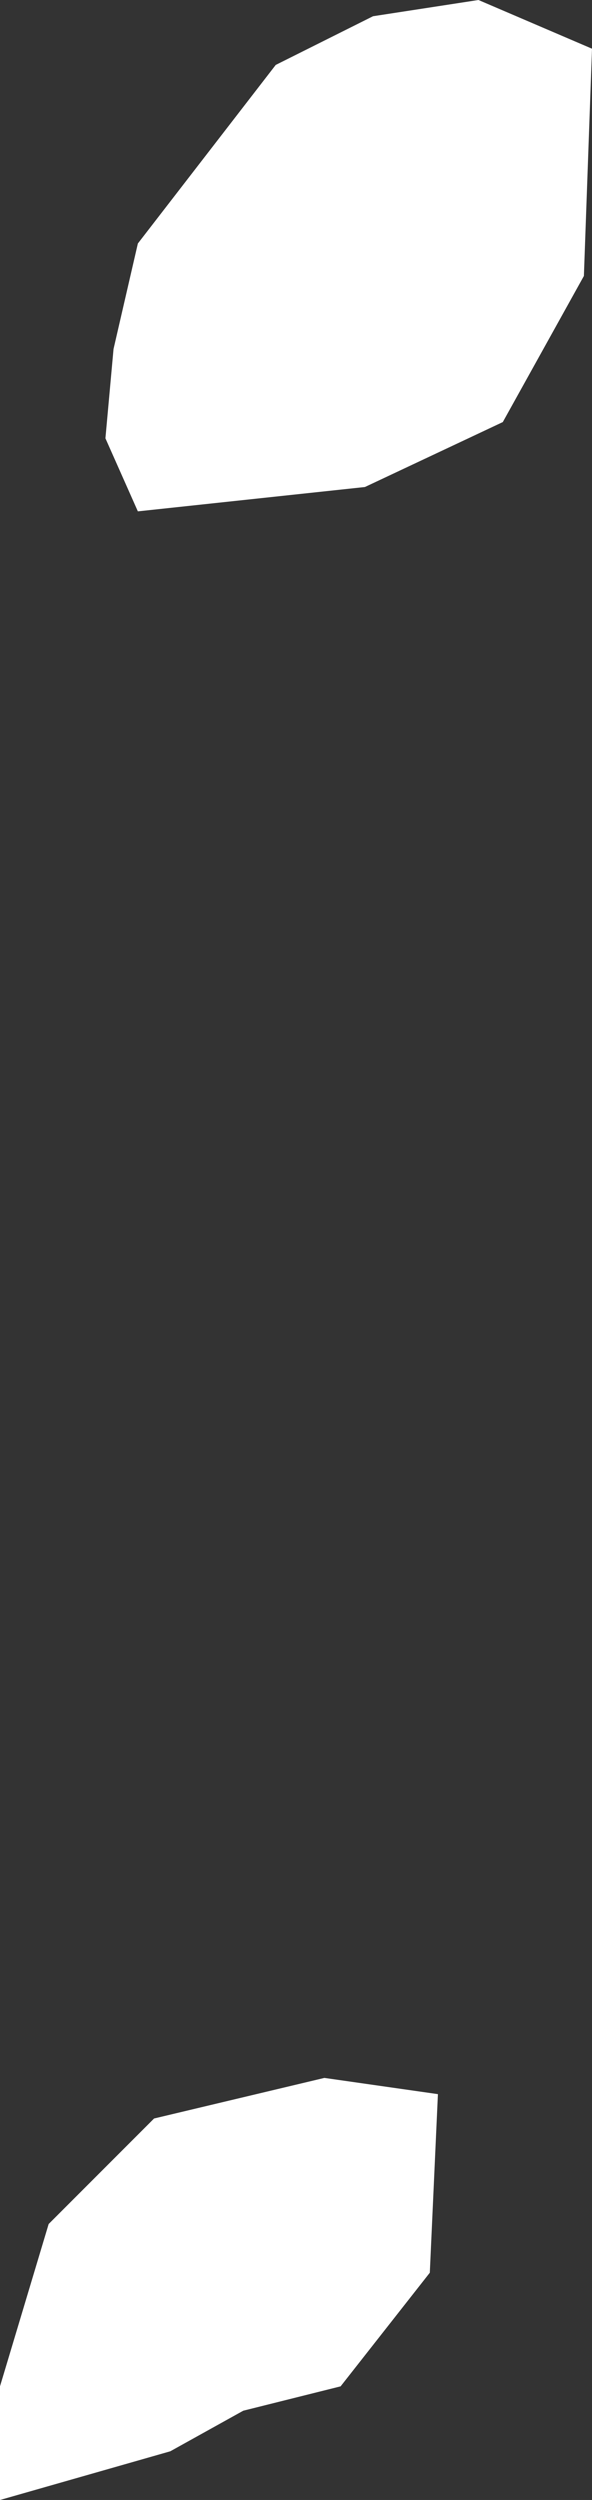 <?xml version="1.0" encoding="UTF-8" standalone="no"?>
<svg xmlns:xlink="http://www.w3.org/1999/xlink" height="15.4px" width="3.65px" xmlns="http://www.w3.org/2000/svg">
  <rect width="100%" height="100%" fill="#333333" stroke="none"/>
  <g transform="matrix(1.0, 0.0, 0.0, 1.0, 0.0, 0.0)">
    <path d="M0.85 1.5 L1.7 0.4 2.3 0.1 2.95 0.0 3.65 0.3 3.6 1.7 3.1 2.6 2.25 3.0 0.85 3.15 0.65 2.7 0.7 2.15 0.85 1.5 M2.0 12.8 L2.7 12.9 2.65 14.0 2.1 14.7 1.5 14.85 1.05 15.1 0.0 15.4 0.0 14.7 0.3 13.7 0.95 13.05 2.0 12.8" fill="#ffffff" fill-rule="evenodd" stroke="none"/>
  </g>
</svg>
